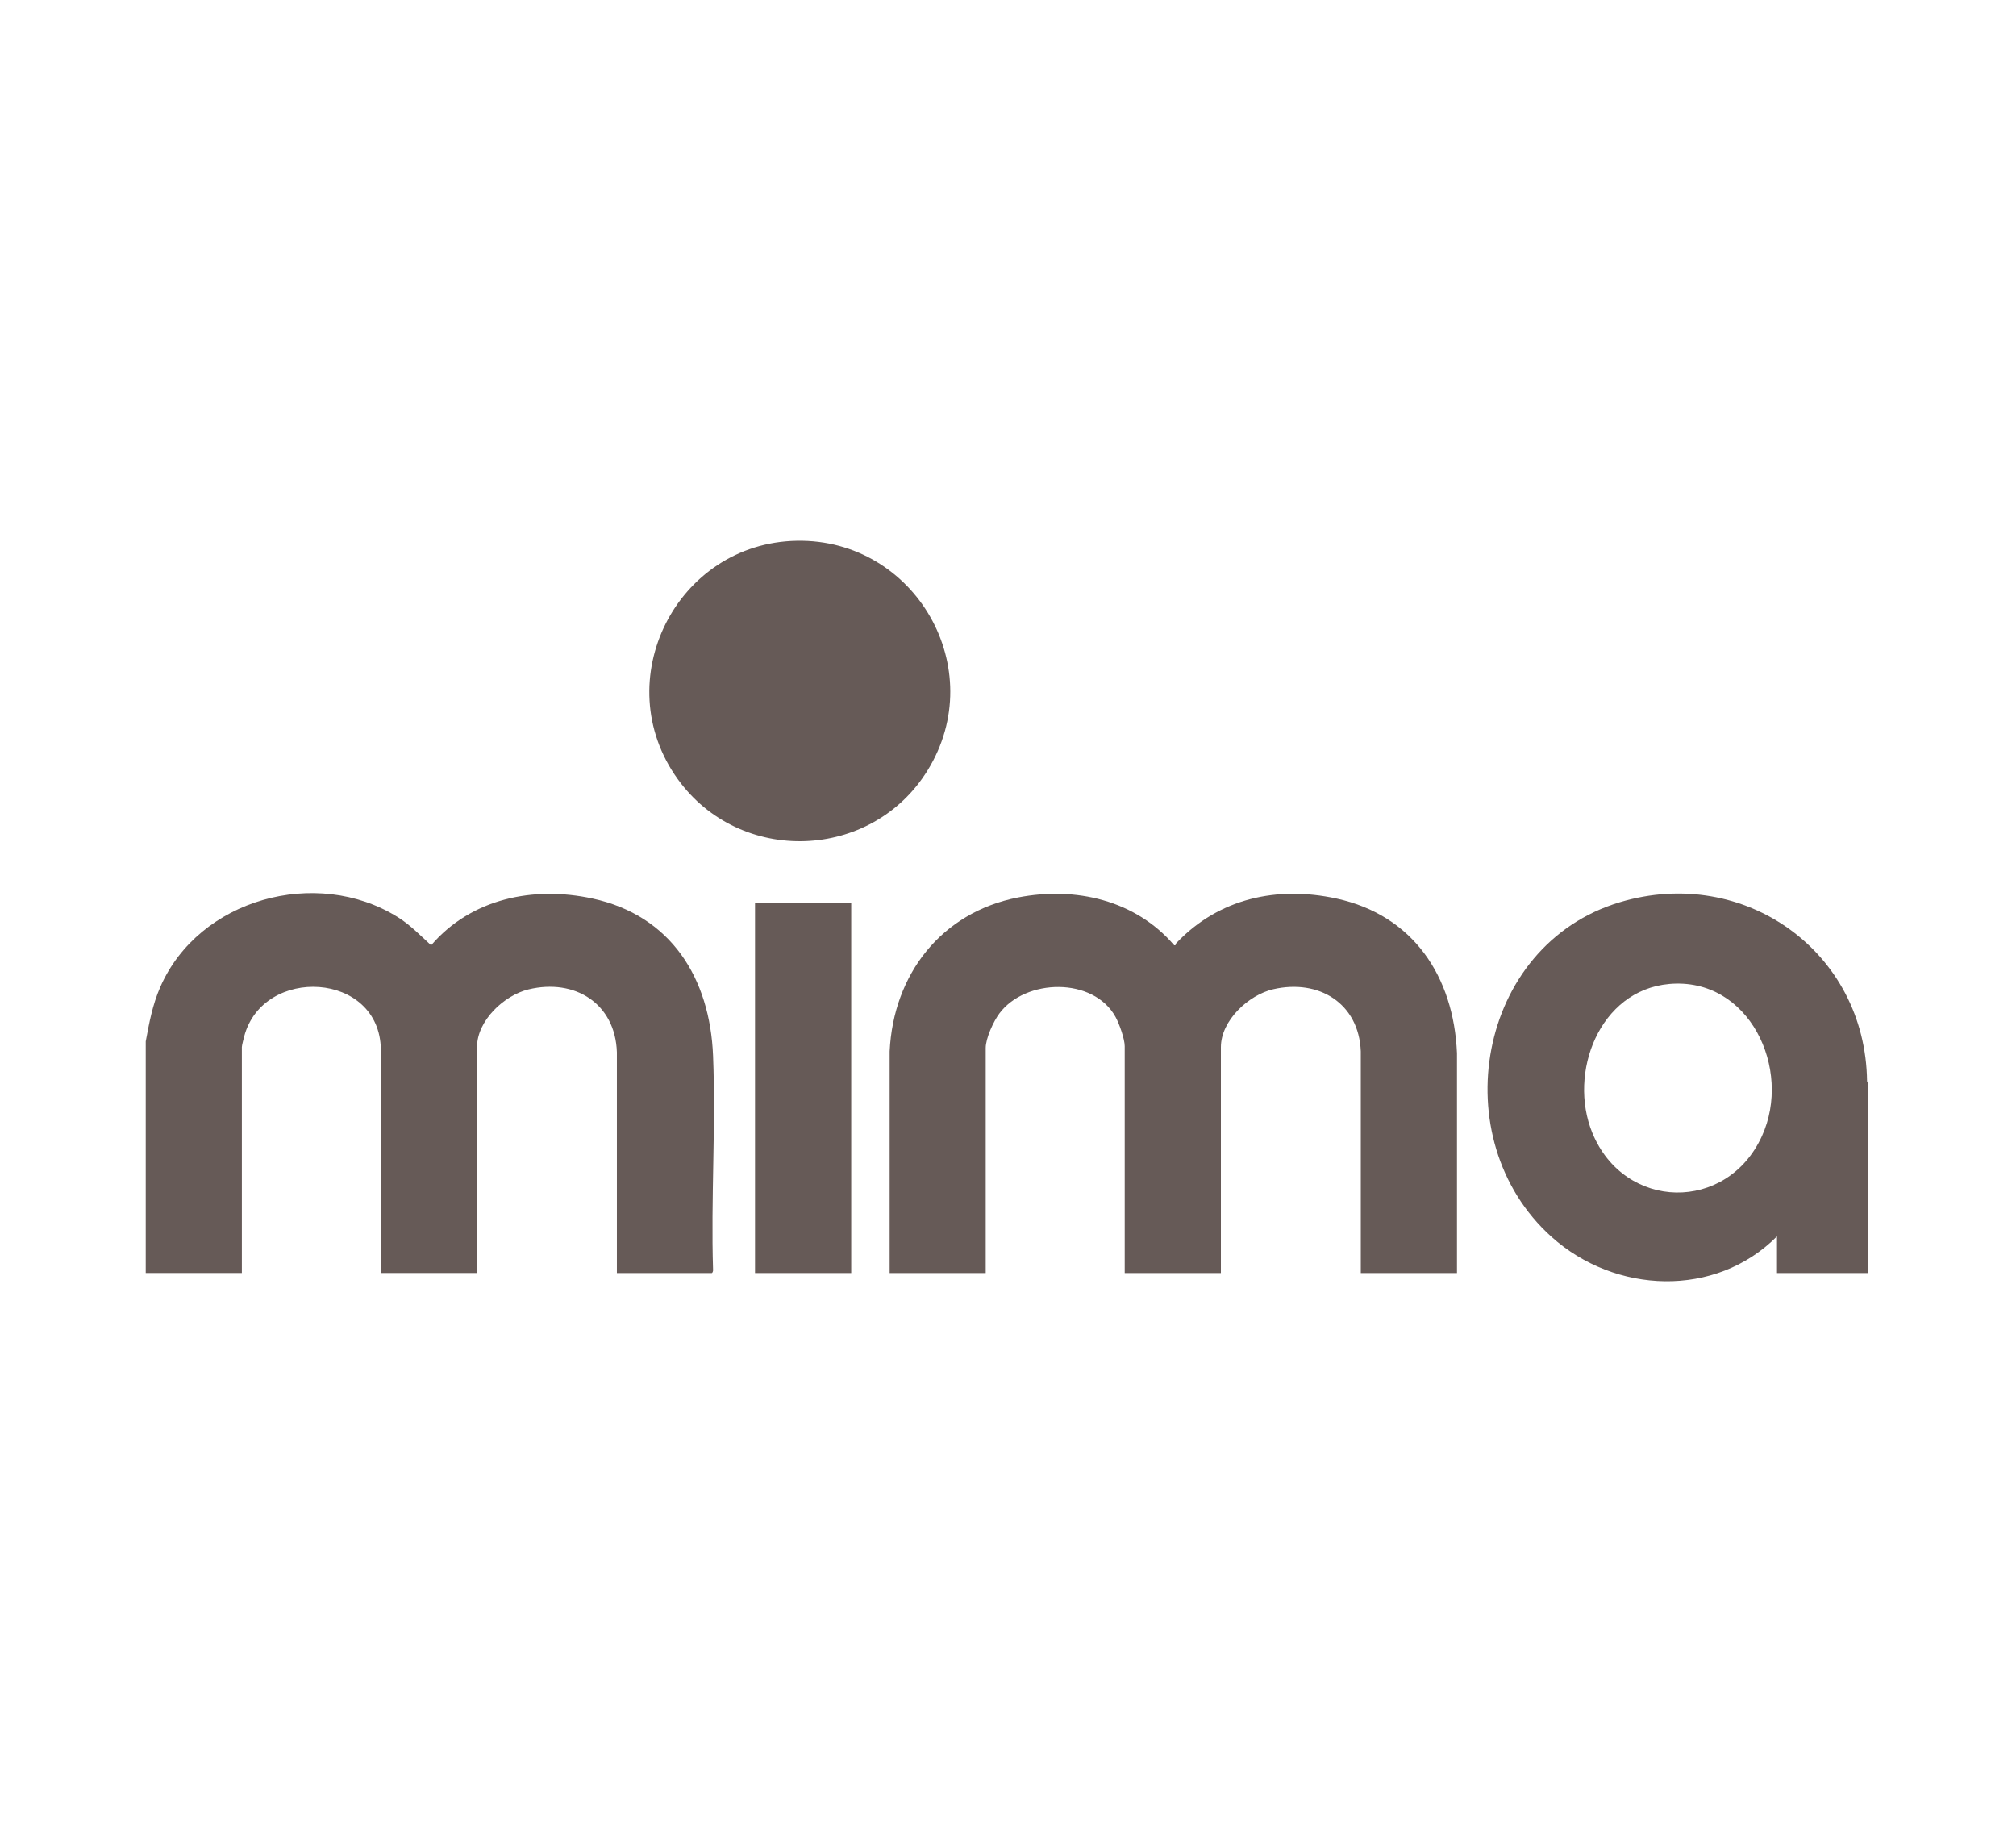 <svg xmlns="http://www.w3.org/2000/svg" fill="none" viewBox="0 0 332 300" height="300" width="332">
<g clip-path="url(#clip0_1307_28)">
<path fill="#665A57" d="M24 171.47C24.58 168.37 25.11 165.46 26.38 162.55C32.73 147.96 52.12 142.7 65.45 150.97C67.61 152.31 69.17 153.99 71 155.64C77.61 147.94 87.84 145.84 97.56 147.94C110.53 150.73 116.92 161.09 117.43 173.84C117.9 185.48 117.06 197.44 117.43 209.11C117.46 209.26 117.33 209.61 117.21 209.61H101.59V173.26C101.33 165.21 94.66 161.07 87.05 162.9C83.03 163.87 78.56 168.03 78.56 172.4V209.6H62.72V172.82C62.56 159.93 43.32 158.96 40.22 170.63C40.13 170.97 39.83 172.14 39.83 172.4V209.6H24V171.46V171.47Z"></path>
<path fill="#665A57" d="M307.61 178.38V209.61H292.64V203.57C282.48 213.78 265.96 213.05 255.5 203.64C237.66 187.61 243.19 155.6 266.77 148.55C287.28 142.42 307.23 156.73 307.47 178.03L307.62 178.38H307.61ZM274.9 162.01C263.39 163.03 258.19 176.67 262.23 186.53C267.5 199.37 284.4 199.7 290.16 187.06C295.2 176.02 288.05 160.84 274.89 162.01H274.9Z"></path>
<path fill="#665A57" d="M146.51 209.61V173.12C147.11 160.44 155.01 150.23 167.64 147.77C177.09 145.93 187 148.19 193.37 155.64H193.58C193.59 155.47 193.67 155.33 193.79 155.21C200.76 147.91 210.31 145.83 220.07 147.94C232.77 150.69 239.4 160.82 239.94 173.41V209.61H224.1V173.12C223.79 165.17 217.17 161.15 209.67 162.88C205.63 163.81 201.06 168.03 201.06 172.41V209.61H185.22V172.26C185.22 171.06 184.31 168.52 183.71 167.44C180.06 160.83 168.89 161.08 164.57 166.88C163.61 168.17 162.33 170.95 162.33 172.55V209.61H146.49H146.51Z"></path>
<path fill="#665A57" d="M131.22 89.04C150.73 88.69 163.09 110.12 152.76 126.84C143.54 141.77 121.87 142.51 111.61 128.28C99.97 112.11 111.37 89.4 131.22 89.04Z"></path>
<path fill="#665A57" d="M140.18 148.73H124.34V209.61H140.18V148.73Z"></path>
</g>
<defs>
<clipPath id="clip0_1307_28">
<rect transform="translate(24 89.04)" fill="white" height="121.92" width="283.61"></rect>
</clipPath>
</defs>
</svg>
